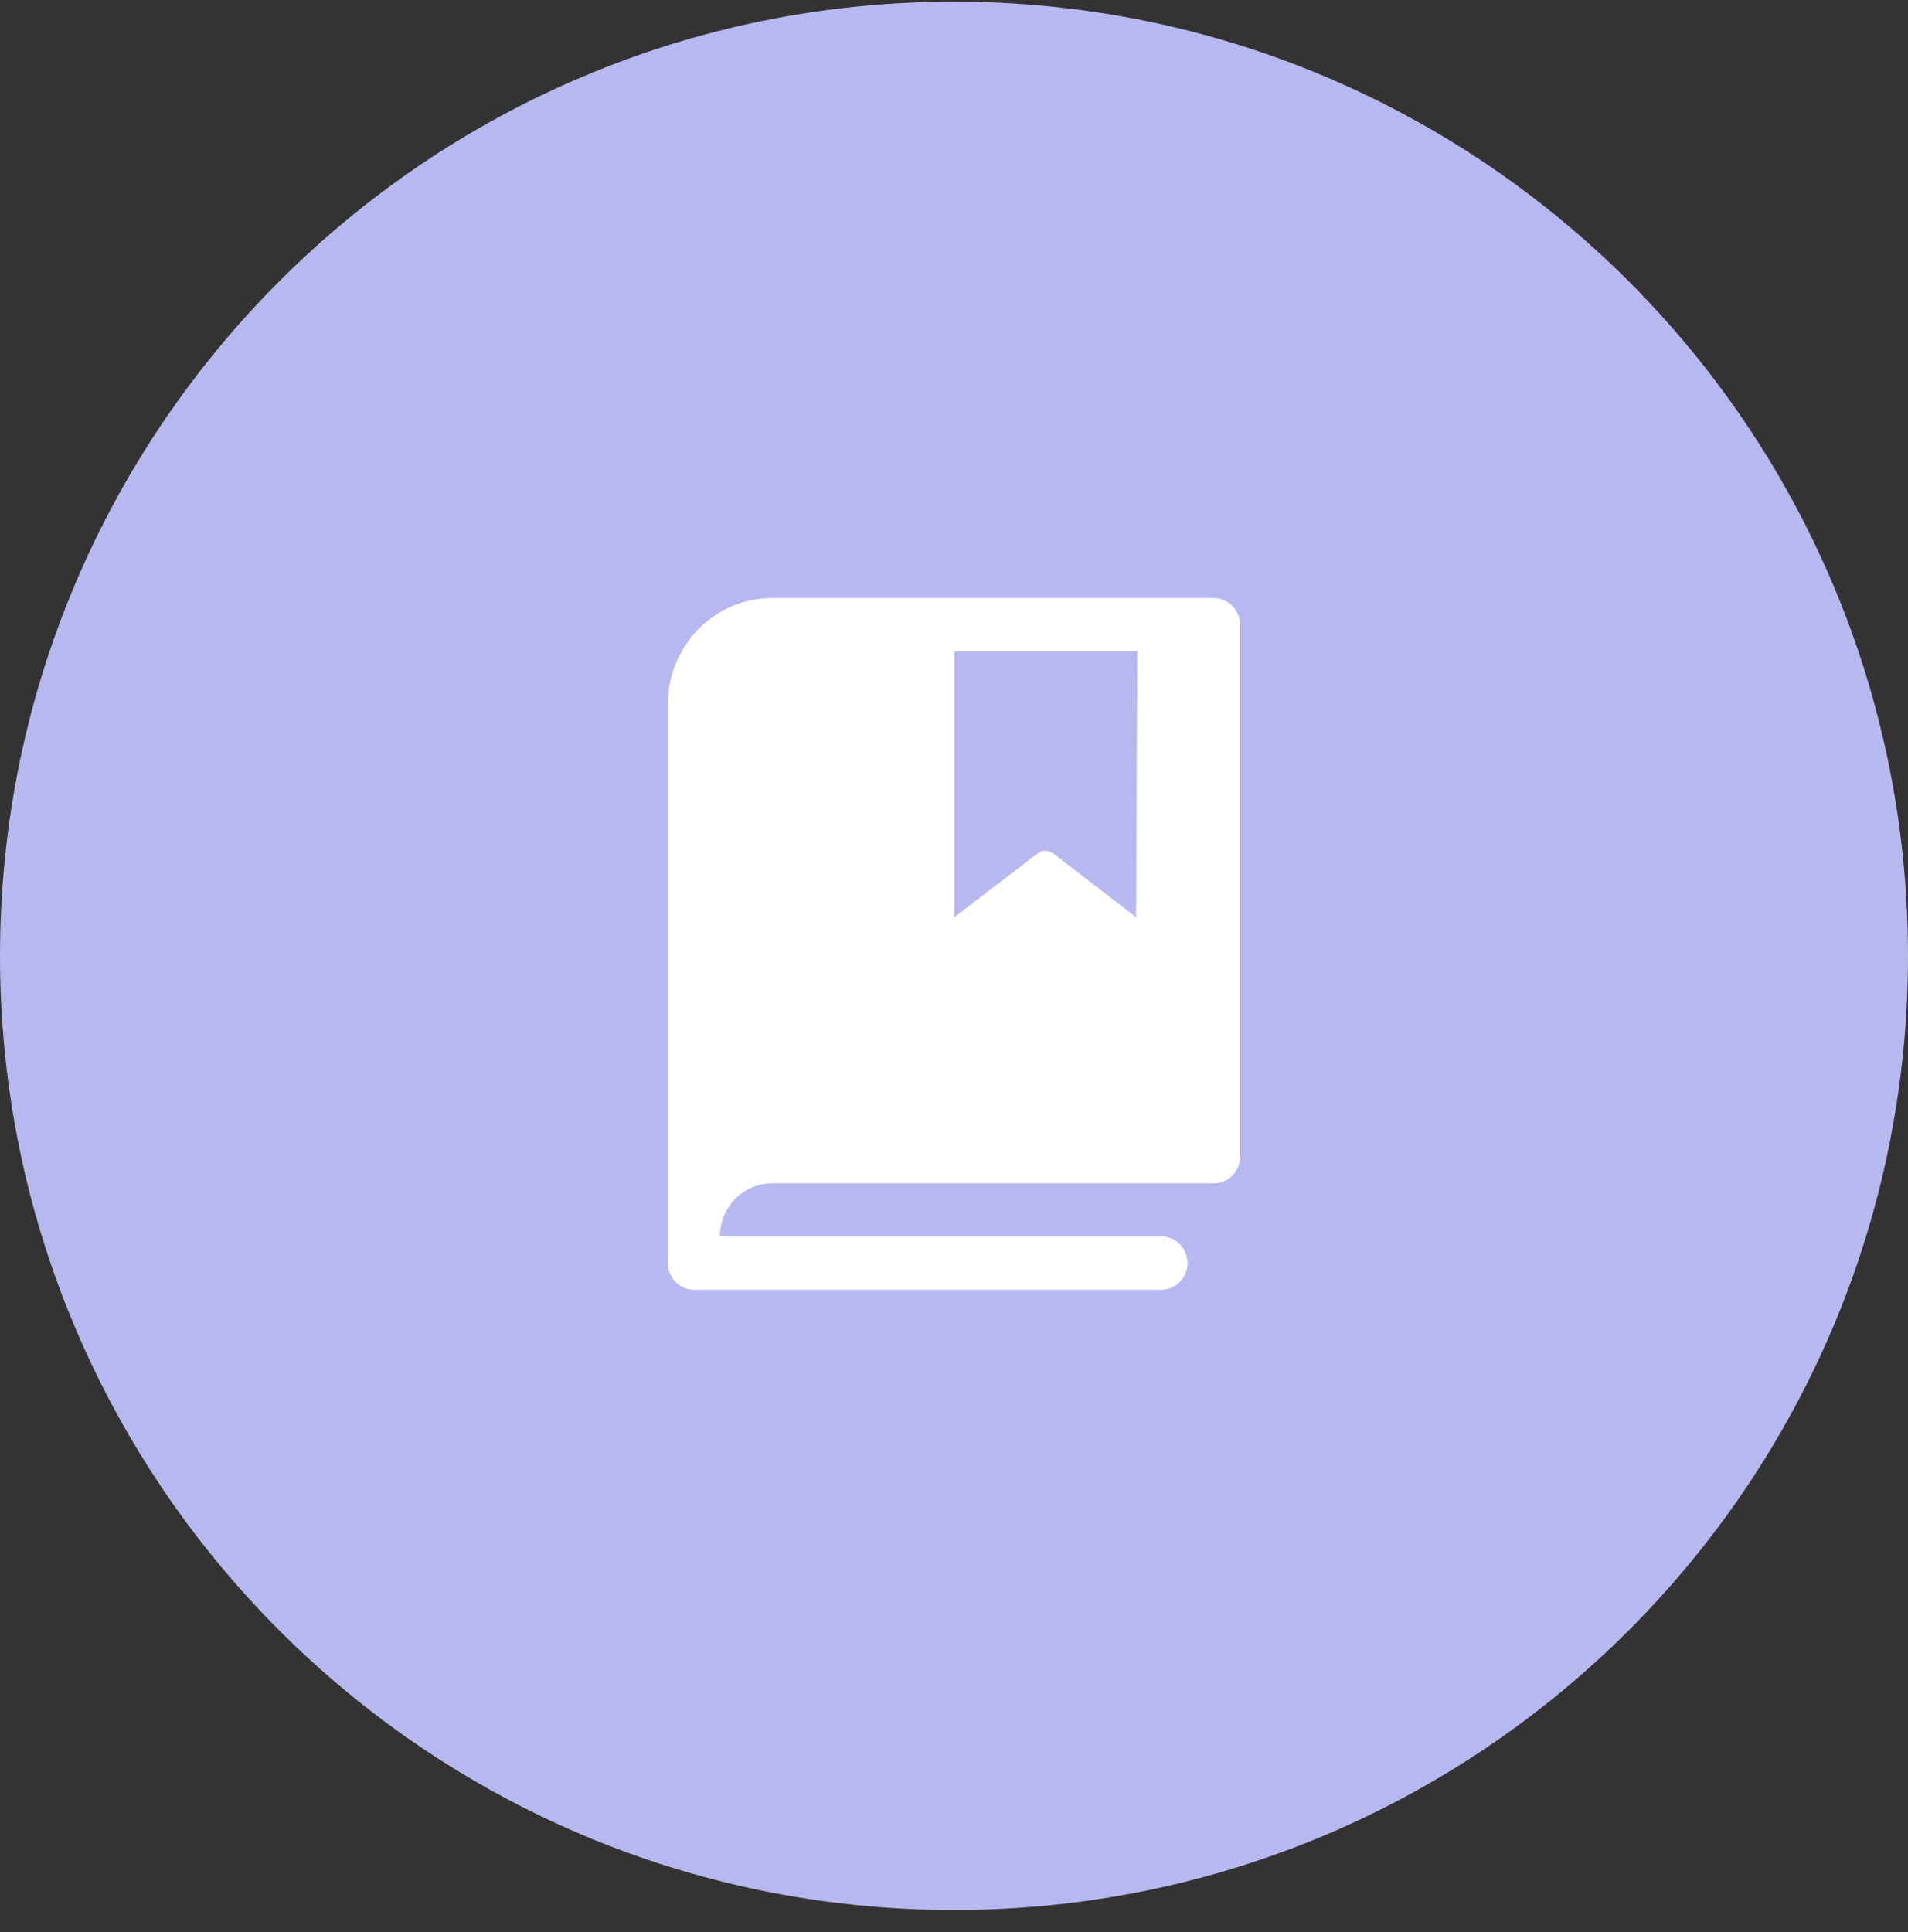 <?xml version="1.0" encoding="UTF-8"?> <svg xmlns="http://www.w3.org/2000/svg" width="80" height="81" viewBox="0 0 80 81" fill="none"><rect x="0" y="0" width="80" height="81" fill="#333333" stroke="none"/> <path d="M40 80.07C62.091 80.07 80 62.162 80 40.07C80 17.979 62.091 0.07 40 0.07C17.909 0.07 0 17.979 0 40.07C0 62.162 17.909 80.07 40 80.07Z" fill="#B8B8F1"></path> <path d="M50.909 25.07H32.365C31.207 25.07 30.097 25.541 29.279 26.378C28.46 27.214 28 28.35 28 29.533V52.955C28.004 53.249 28.121 53.53 28.325 53.739C28.528 53.947 28.803 54.066 29.091 54.07H48.7C48.989 54.066 49.264 53.947 49.467 53.739C49.671 53.53 49.787 53.249 49.792 52.955C49.79 52.657 49.673 52.372 49.468 52.161C49.367 52.058 49.248 51.977 49.116 51.921C48.984 51.866 48.843 51.838 48.7 51.839H30.183C30.183 51.247 30.413 50.679 30.822 50.261C31.231 49.843 31.786 49.607 32.365 49.607H50.909C51.197 49.603 51.472 49.484 51.675 49.276C51.879 49.067 51.996 48.786 52 48.492V26.186C51.996 25.892 51.879 25.61 51.675 25.402C51.472 25.194 51.197 25.075 50.909 25.07V25.07ZM47.635 38.45L44.156 35.774C44.062 35.706 43.948 35.669 43.832 35.669C43.716 35.669 43.603 35.706 43.508 35.774L40.013 38.45V27.302H47.686L47.635 38.45Z" fill="white"></path> </svg> 